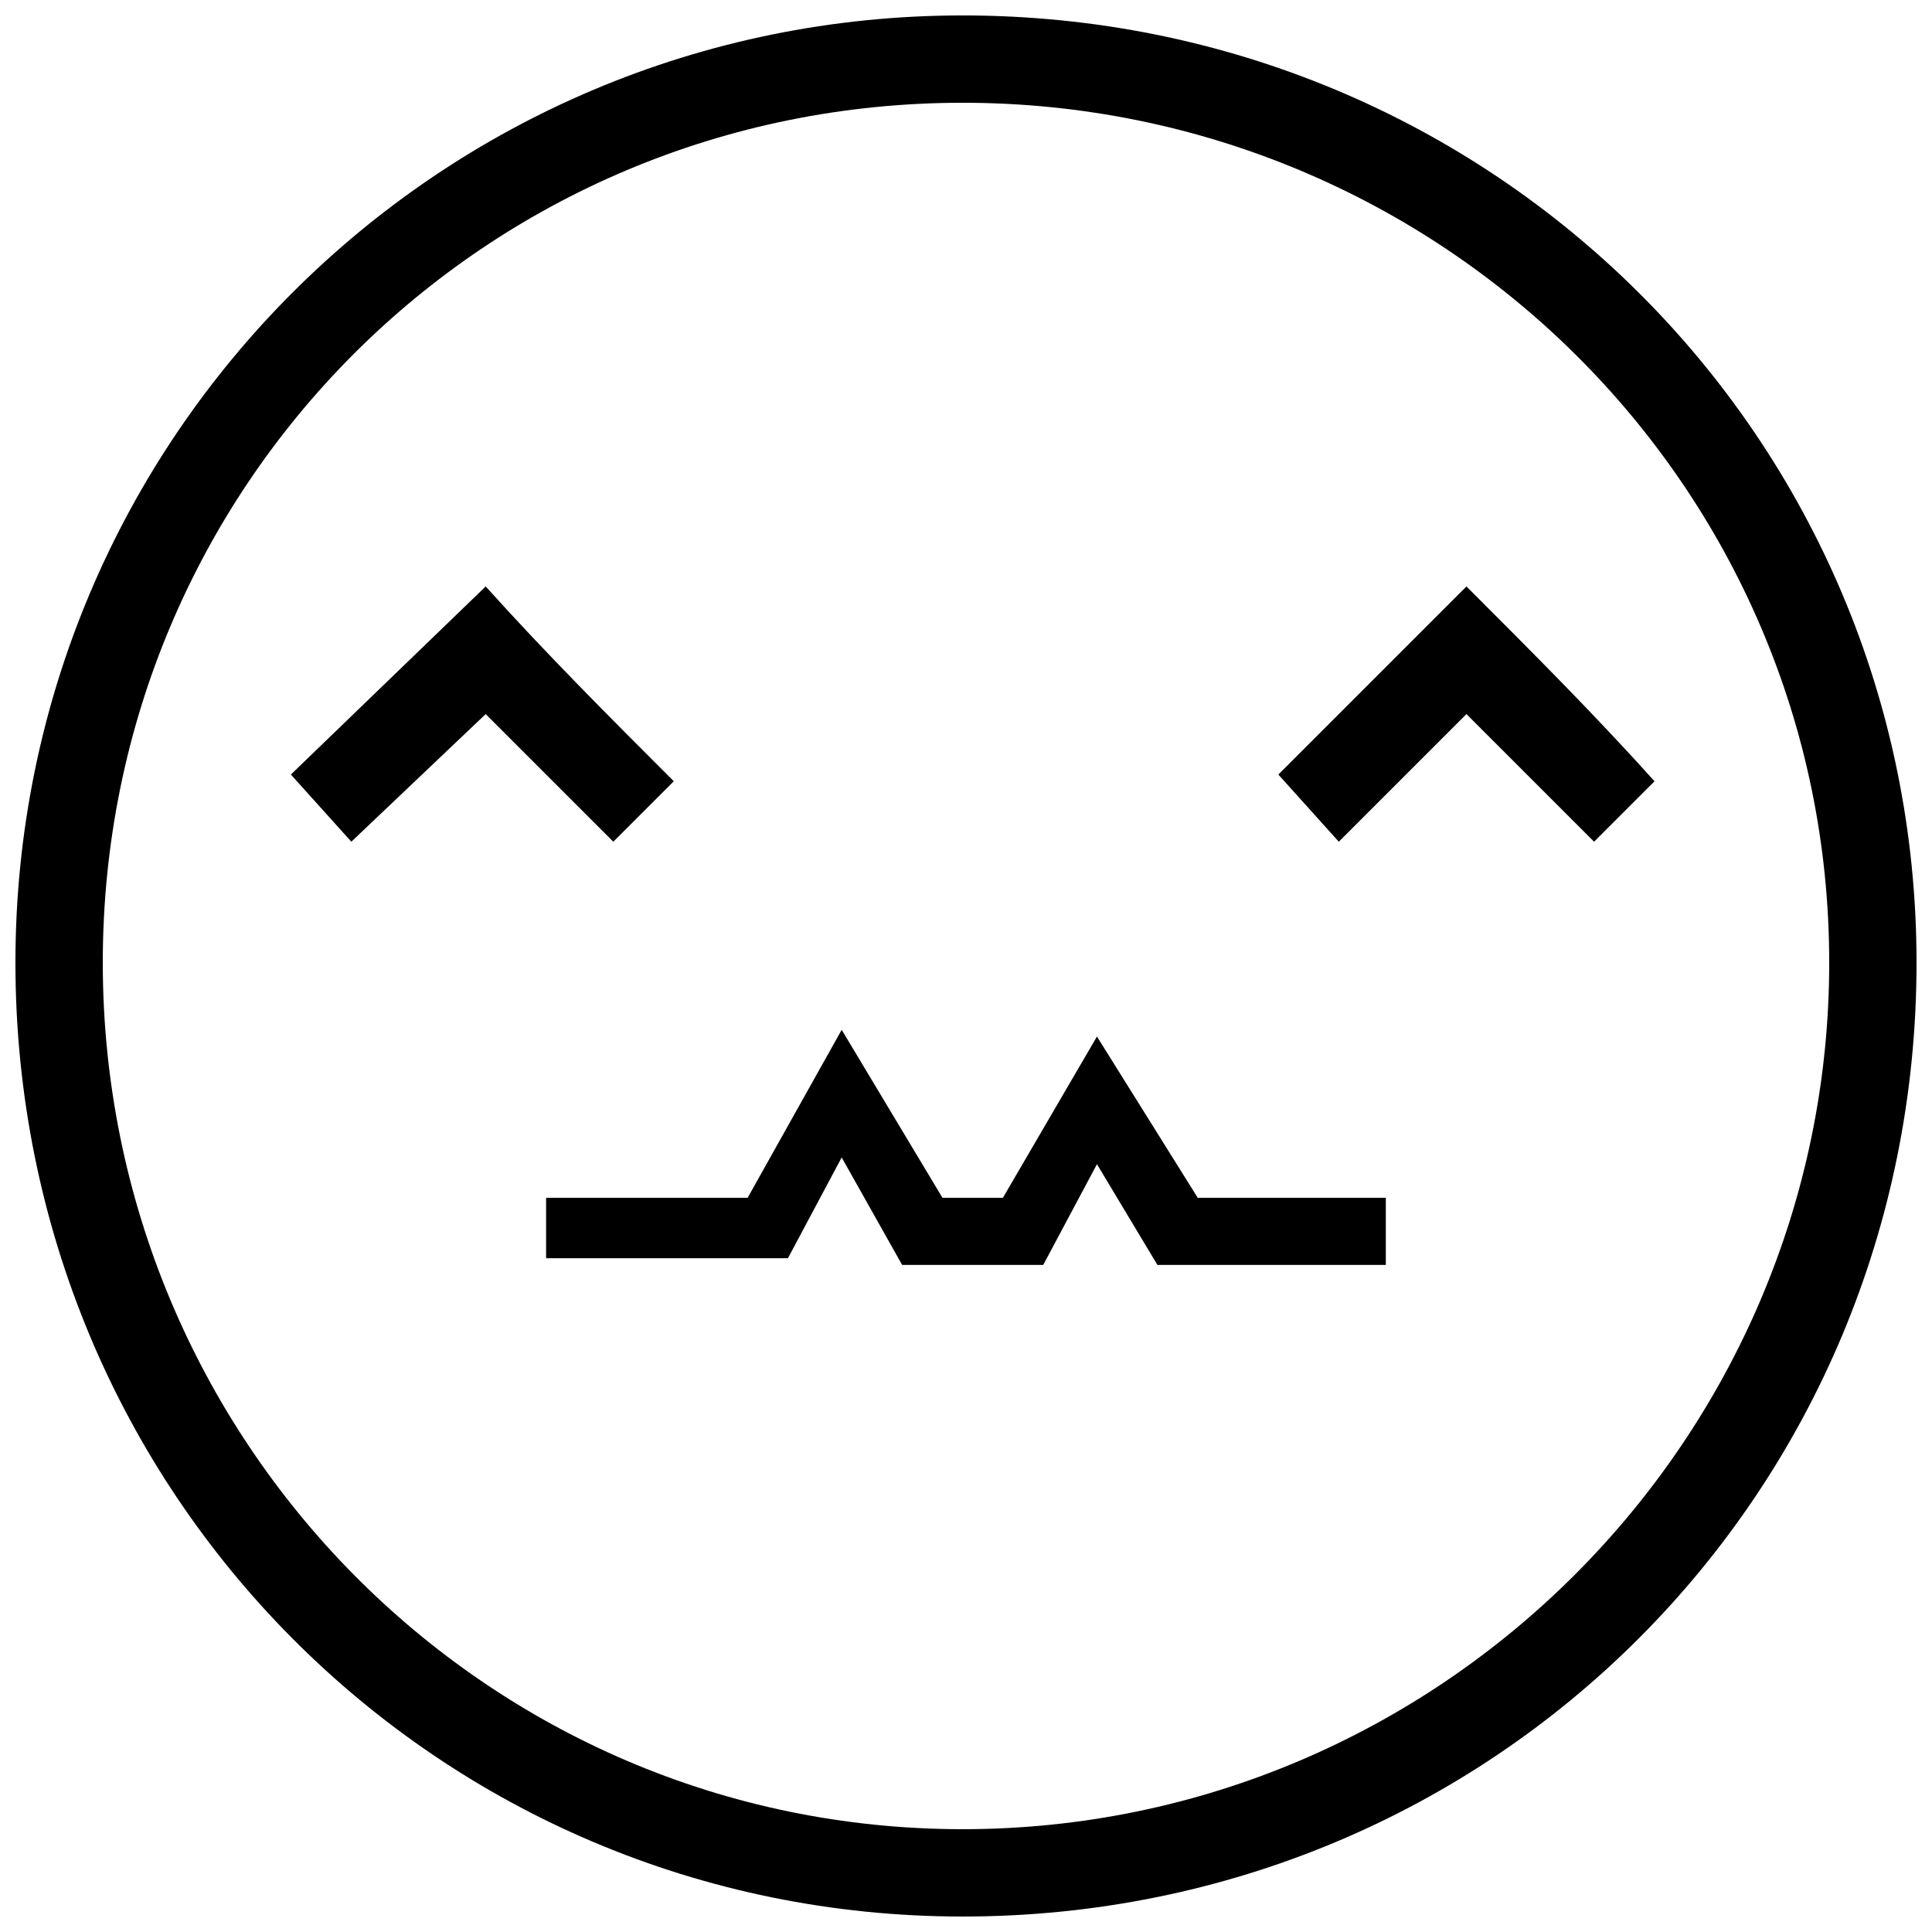 <?xml version="1.0" encoding="UTF-8"?>
<!-- Uploaded to: ICON Repo, www.svgrepo.com, Generator: ICON Repo Mixer Tools -->
<svg width="800px" height="800px" version="1.1" viewBox="144 144 512 512" xmlns="http://www.w3.org/2000/svg">
 <defs>
  <clipPath id="a">
   <path d="m148.09 148.09h503.81v503.81h-503.81z"/>
  </clipPath>
 </defs>
 <path d="m322.56 351.04-16.023 16.023-33.824-33.824-35.605 33.824-16.023-17.801 51.629-49.848c16.023 17.801 32.043 33.824 49.848 51.629z"/>
 <g clip-path="url(#a)">
  <path d="m399.11 148.09c140.64 0 252.79 112.16 252.79 251.02 0 140.64-112.16 252.79-252.79 252.79-138.86 0-251.02-112.16-251.02-252.79 0-138.86 112.16-251.02 251.02-251.02zm0 23.145c-126.4 0-227.87 101.47-227.87 227.87s101.47 229.65 227.87 229.65 229.65-103.25 229.65-229.65-103.25-227.87-229.65-227.87z"/>
 </g>
 <path d="m582.47 351.04-16.023 16.023-33.824-33.824-33.824 33.824-16.023-17.801 49.848-49.848c17.801 17.801 33.824 33.824 49.848 51.629z"/>
 <path d="m288.73 461.42h53.406l24.922-44.508 26.703 44.508h16.023l24.922-42.727 26.703 42.727h49.848v17.801h-60.527l-16.023-26.703-14.242 26.703h-37.387l-16.023-28.484-14.242 26.703h-64.09v-16.023z"/>
</svg>